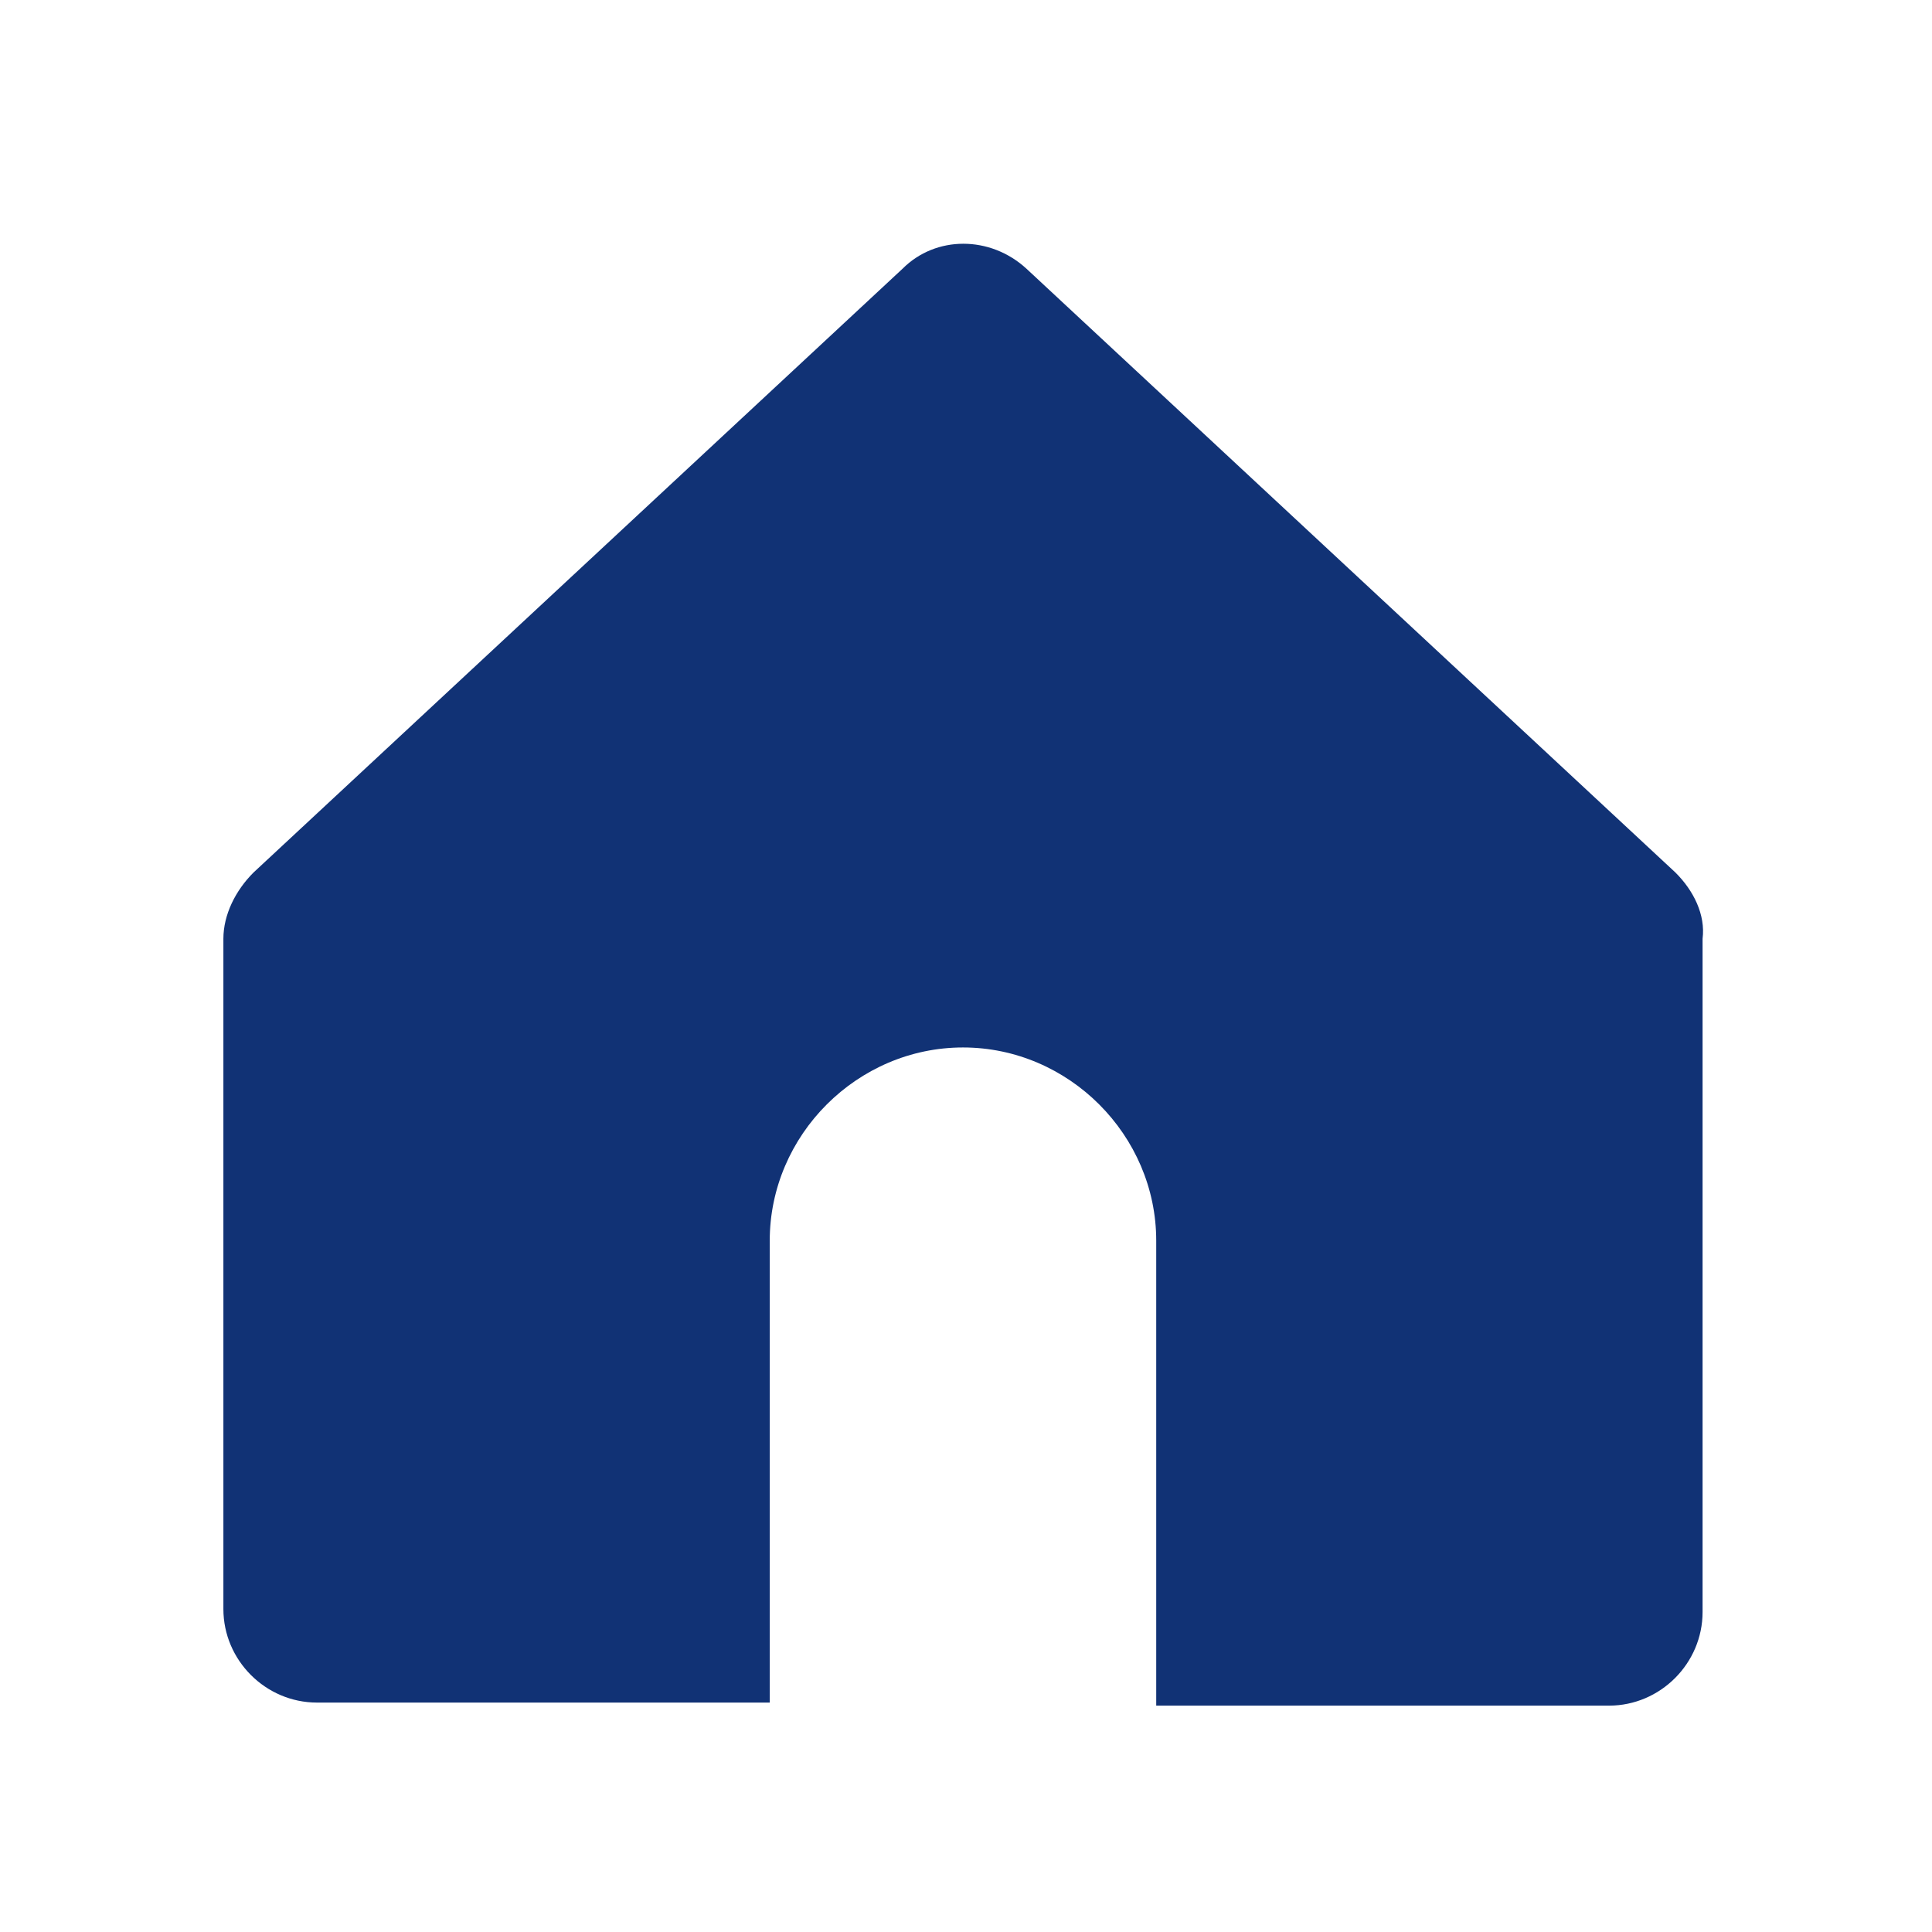 <?xml version="1.0" encoding="UTF-8"?>
<svg width="24px" height="24px" viewBox="0 0 24 24" version="1.1" xmlns="http://www.w3.org/2000/svg" xmlns:xlink="http://www.w3.org/1999/xlink">
    <title>首页-填充</title>
    <g id="3-1确认版" stroke="none" stroke-width="1" fill="none" fill-rule="evenodd">
        <g id="产品中心-产品详情页" transform="translate(-74, -123)" fill="#113275" fill-rule="nonzero">
            <g id="二级菜单-横向" transform="translate(0, 100)">
                <g id="首页-填充" transform="translate(74, 23)">
                    <rect id="矩形" opacity="0" x="0" y="0" width="24" height="24"></rect>
                    <path d="M20.812,10.838 L12.75,3.337 C12.3,2.925 11.625,2.925 11.213,3.337 L3.15,10.838 C2.925,11.062 2.775,11.363 2.775,11.662 L2.775,19.988 C2.775,20.625 3.3,21.15 3.938,21.15 L9.562,21.15 L9.562,15.412 C9.562,14.1 10.65,13.012 11.963,13.012 C13.275,13.012 14.363,14.1 14.363,15.412 L14.363,21.188 L19.988,21.188 C20.625,21.188 21.15,20.663 21.15,20.025 L21.15,11.662 C21.188,11.363 21.038,11.062 20.812,10.838 Z" id="路径"></path>
                </g>
            </g>
        </g>
    </g>
</svg>